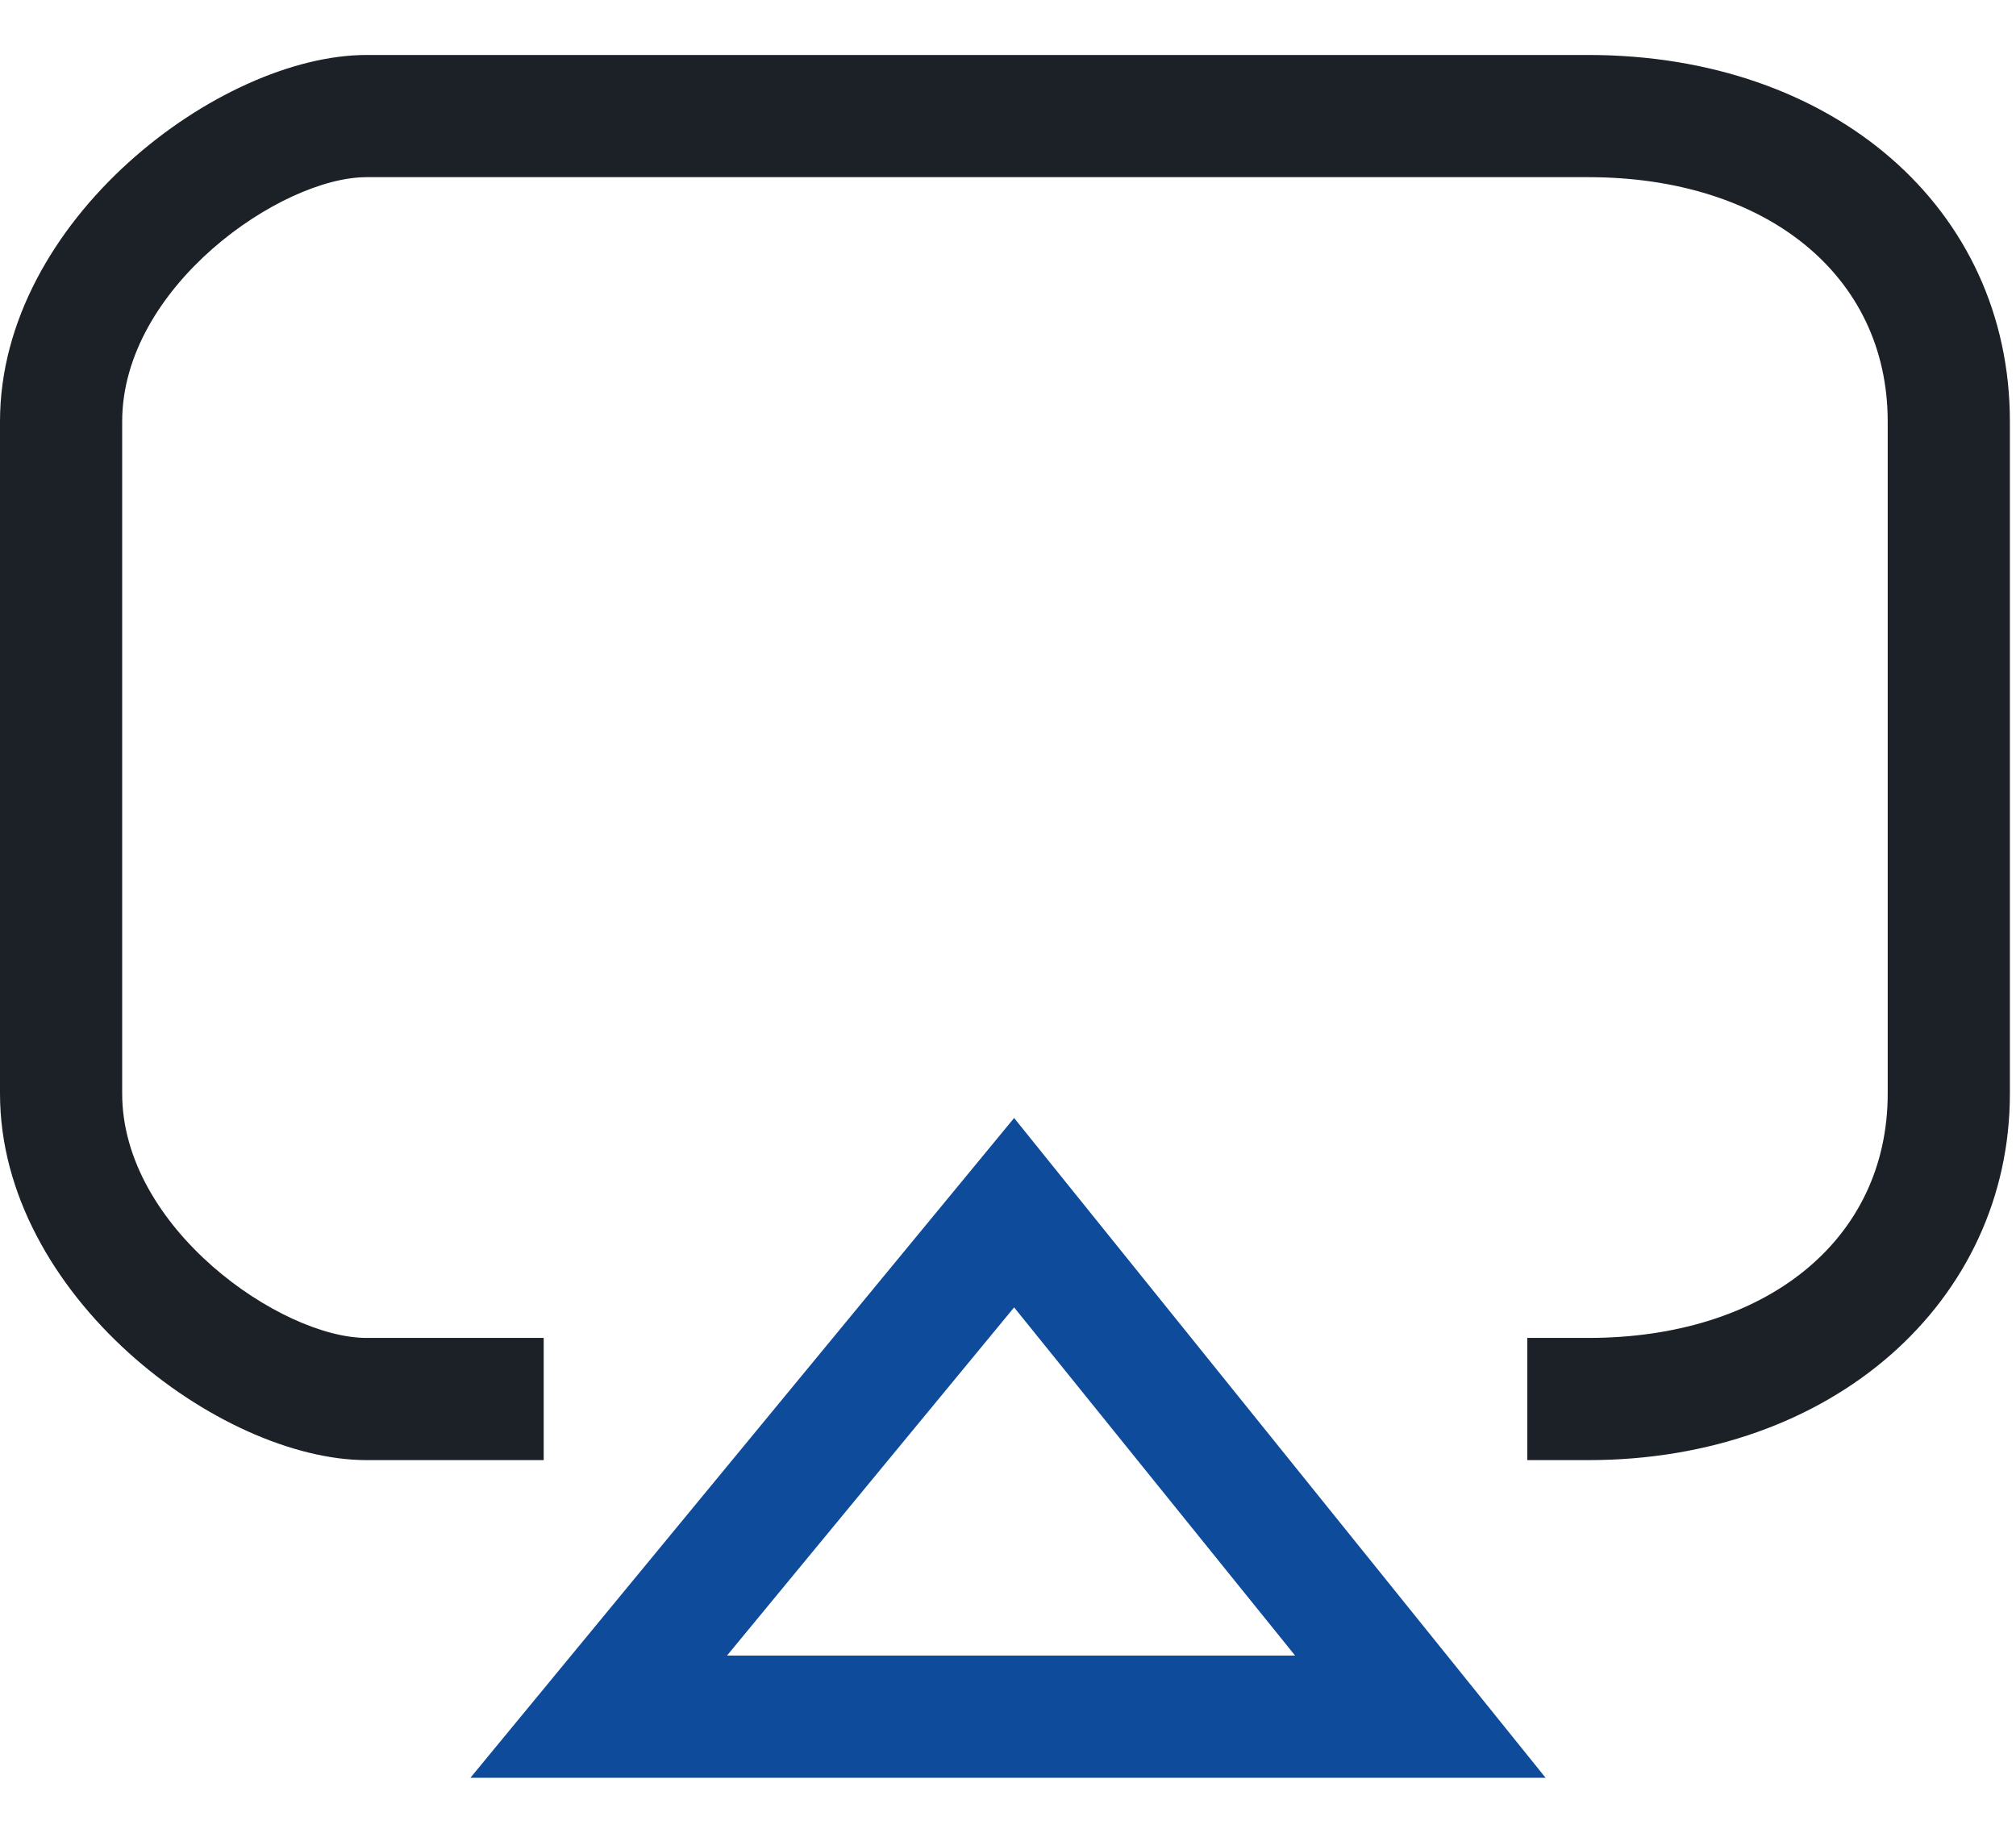 <?xml version="1.0" encoding="utf-8"?>
<!-- Generator: Adobe Illustrator 27.0.1, SVG Export Plug-In . SVG Version: 6.00 Build 0)  -->
<svg version="1.1" id="图层_1" xmlns="http://www.w3.org/2000/svg" xmlns:xlink="http://www.w3.org/1999/xlink" x="0px" y="0px"
	 viewBox="0 0 33 30" style="enable-background:new 0 0 33 30;" xml:space="preserve">
<style type="text/css">
	.st0{fill:#1C2128;}
	.st1{fill:#0E4B9B;}
</style>
<g>
	<path class="st0" d="M26,23.9h-1v-2h1c2.9,0,4.9-1.6,4.9-4v-11c0-2.4-2-4-4.9-4h-20c-1.4,0-4,1.8-4,4v11c0,2.2,2.6,4,4,4h2.9v2H6
		c-2.4,0-6-2.7-6-6v-11c0-3.3,3.6-6,6-6h20c4,0,6.9,2.5,6.9,6v11C32.9,21.3,30,23.9,26,23.9L26,23.9z"/>
</g>
<g>
	<path class="st1" d="M25.3,29.1H7.7l8.9-10.8L25.3,29.1z M11.9,27.1h9.3l-4.6-5.7L11.9,27.1z"/>
</g>
</svg>

